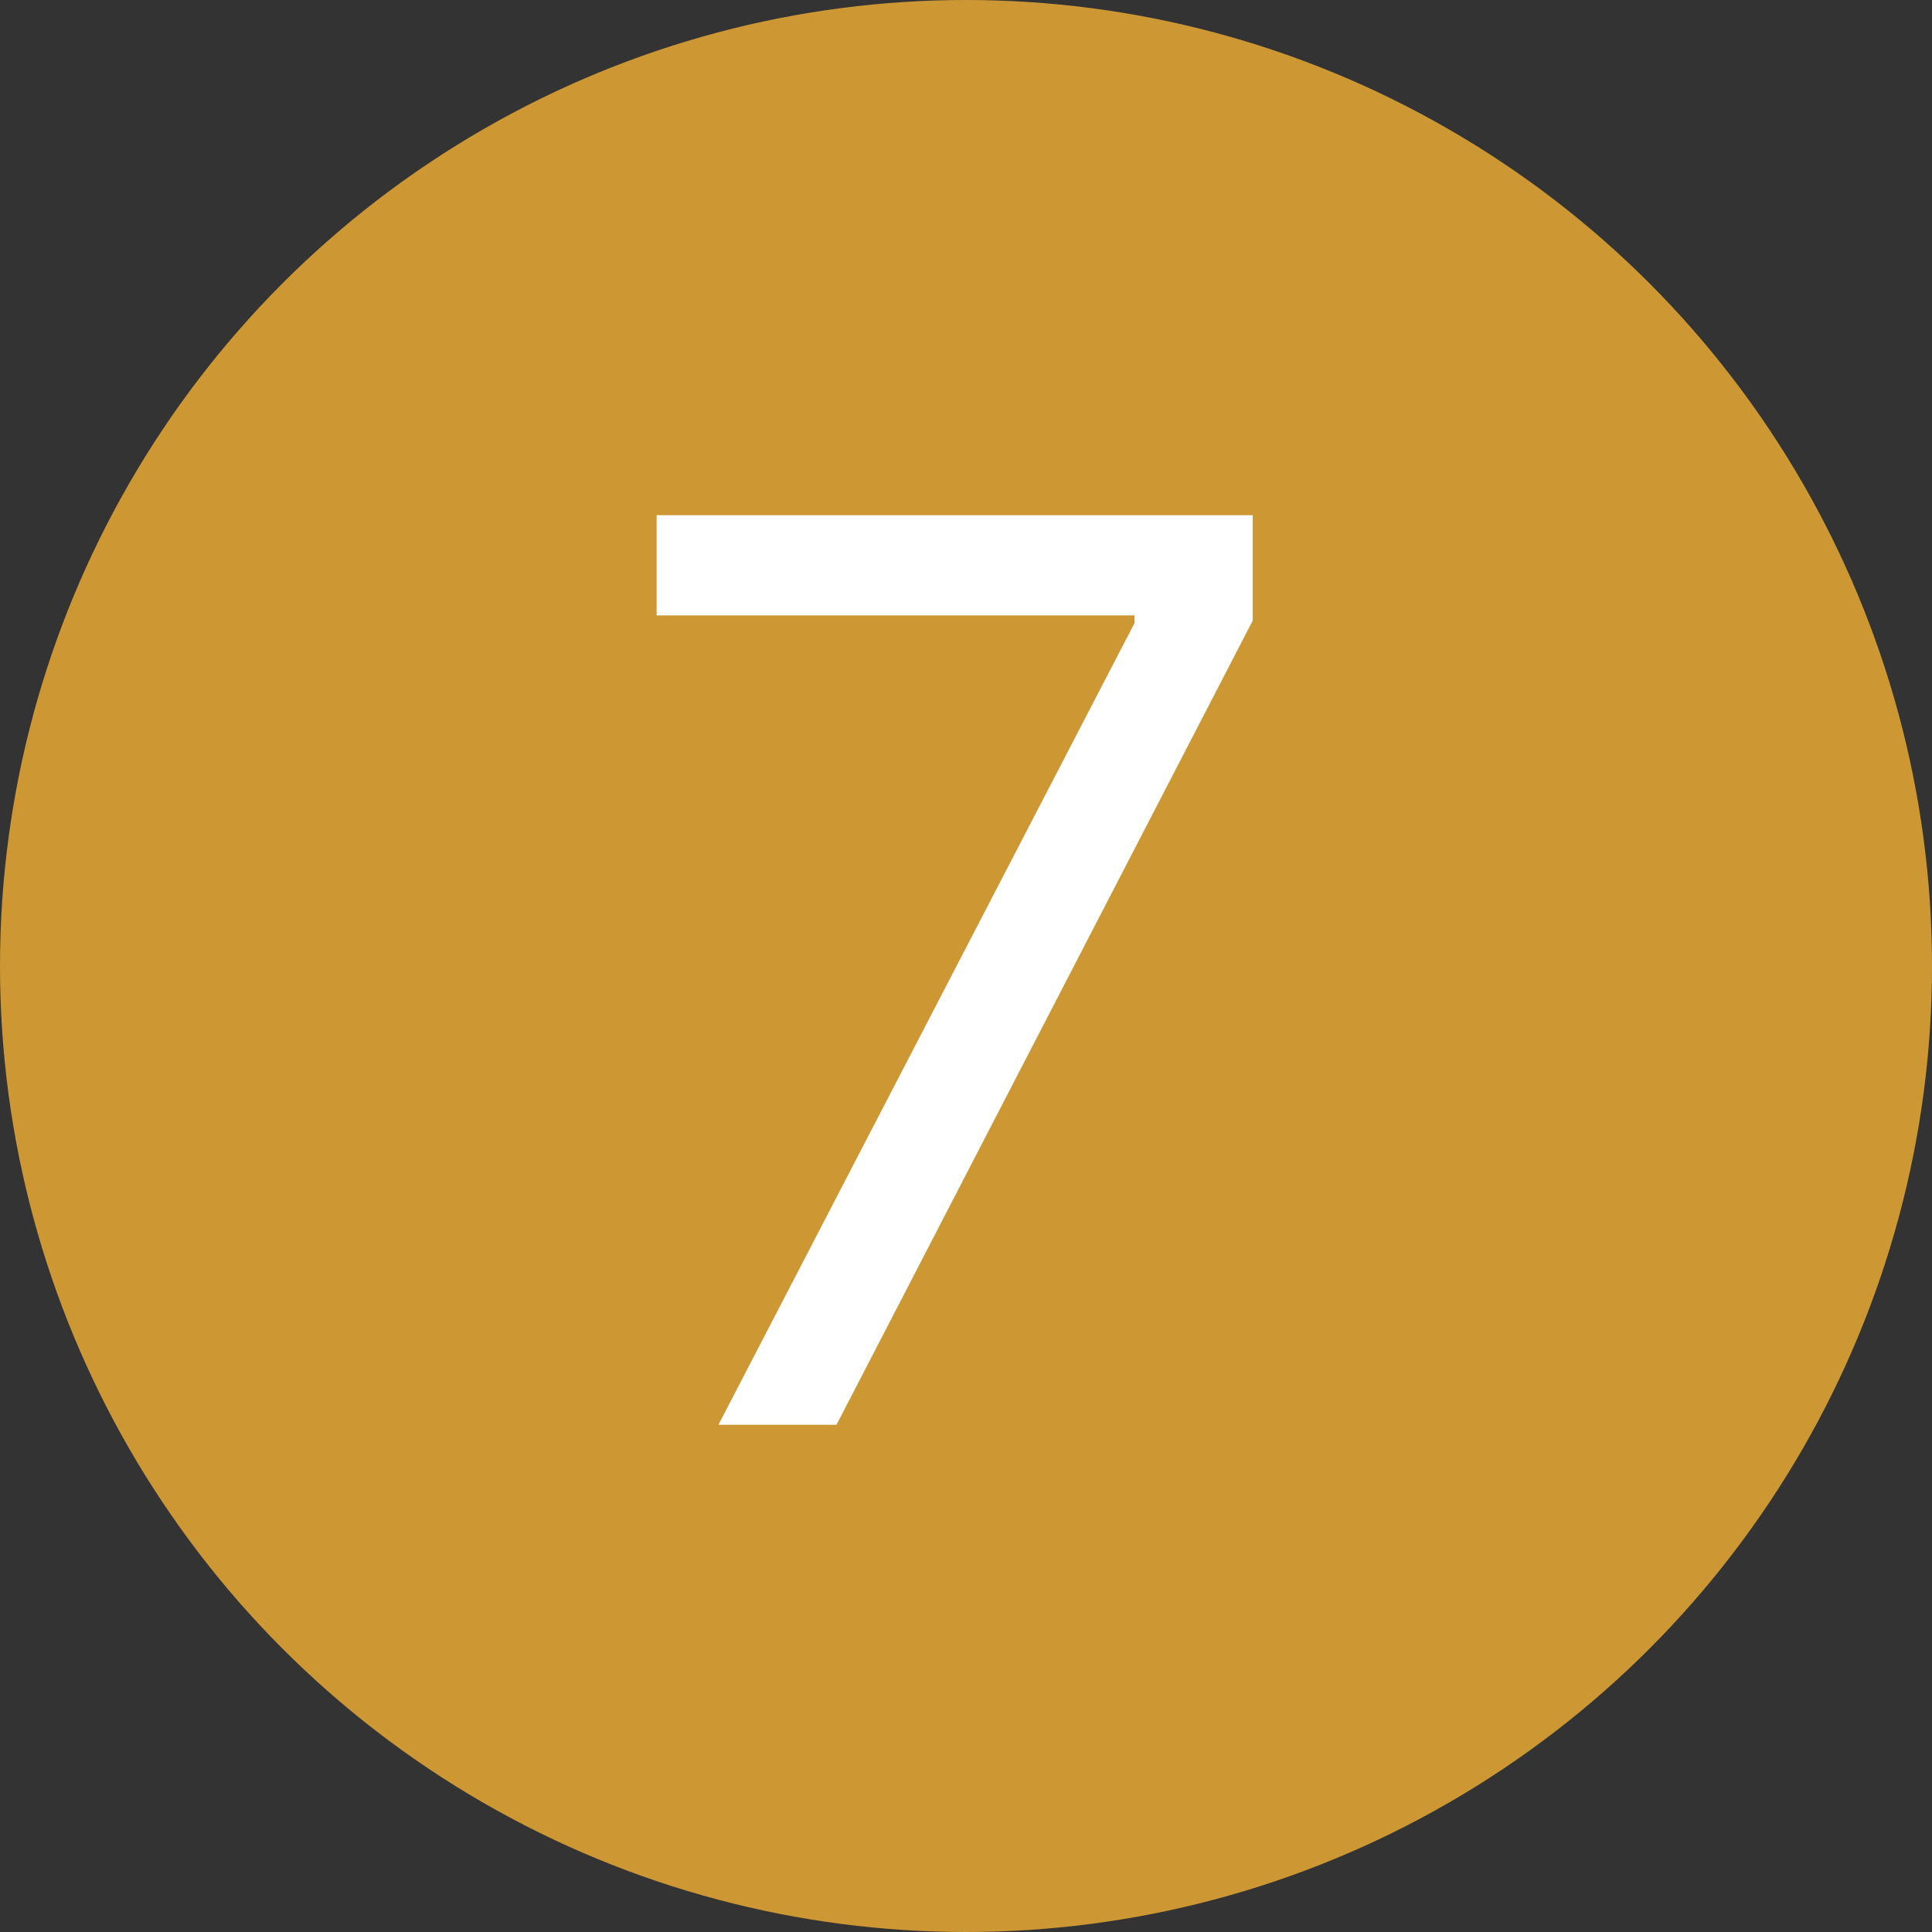 <svg xmlns="http://www.w3.org/2000/svg" width="60" height="60" viewBox="0 0 60 60">
  <rect x="0" y="0" width="60" height="60" fill="#333333" stroke="none"/>
  <g id="그룹_1287" data-name="그룹 1287" transform="translate(9311 4583)">
    <circle id="타원_18" data-name="타원 18" cx="30" cy="30" r="30" transform="translate(-9311 -4583)" fill="#cd9834"/>
    <path id="패스_654" data-name="패스 654" d="M-2.8,14.088H.866L13.793-10.888V-14.16H-4.72v3.112H10.122v.239Z" transform="translate(-9285.888 -4552.84)" fill="#fff"/>
  </g>
</svg>
